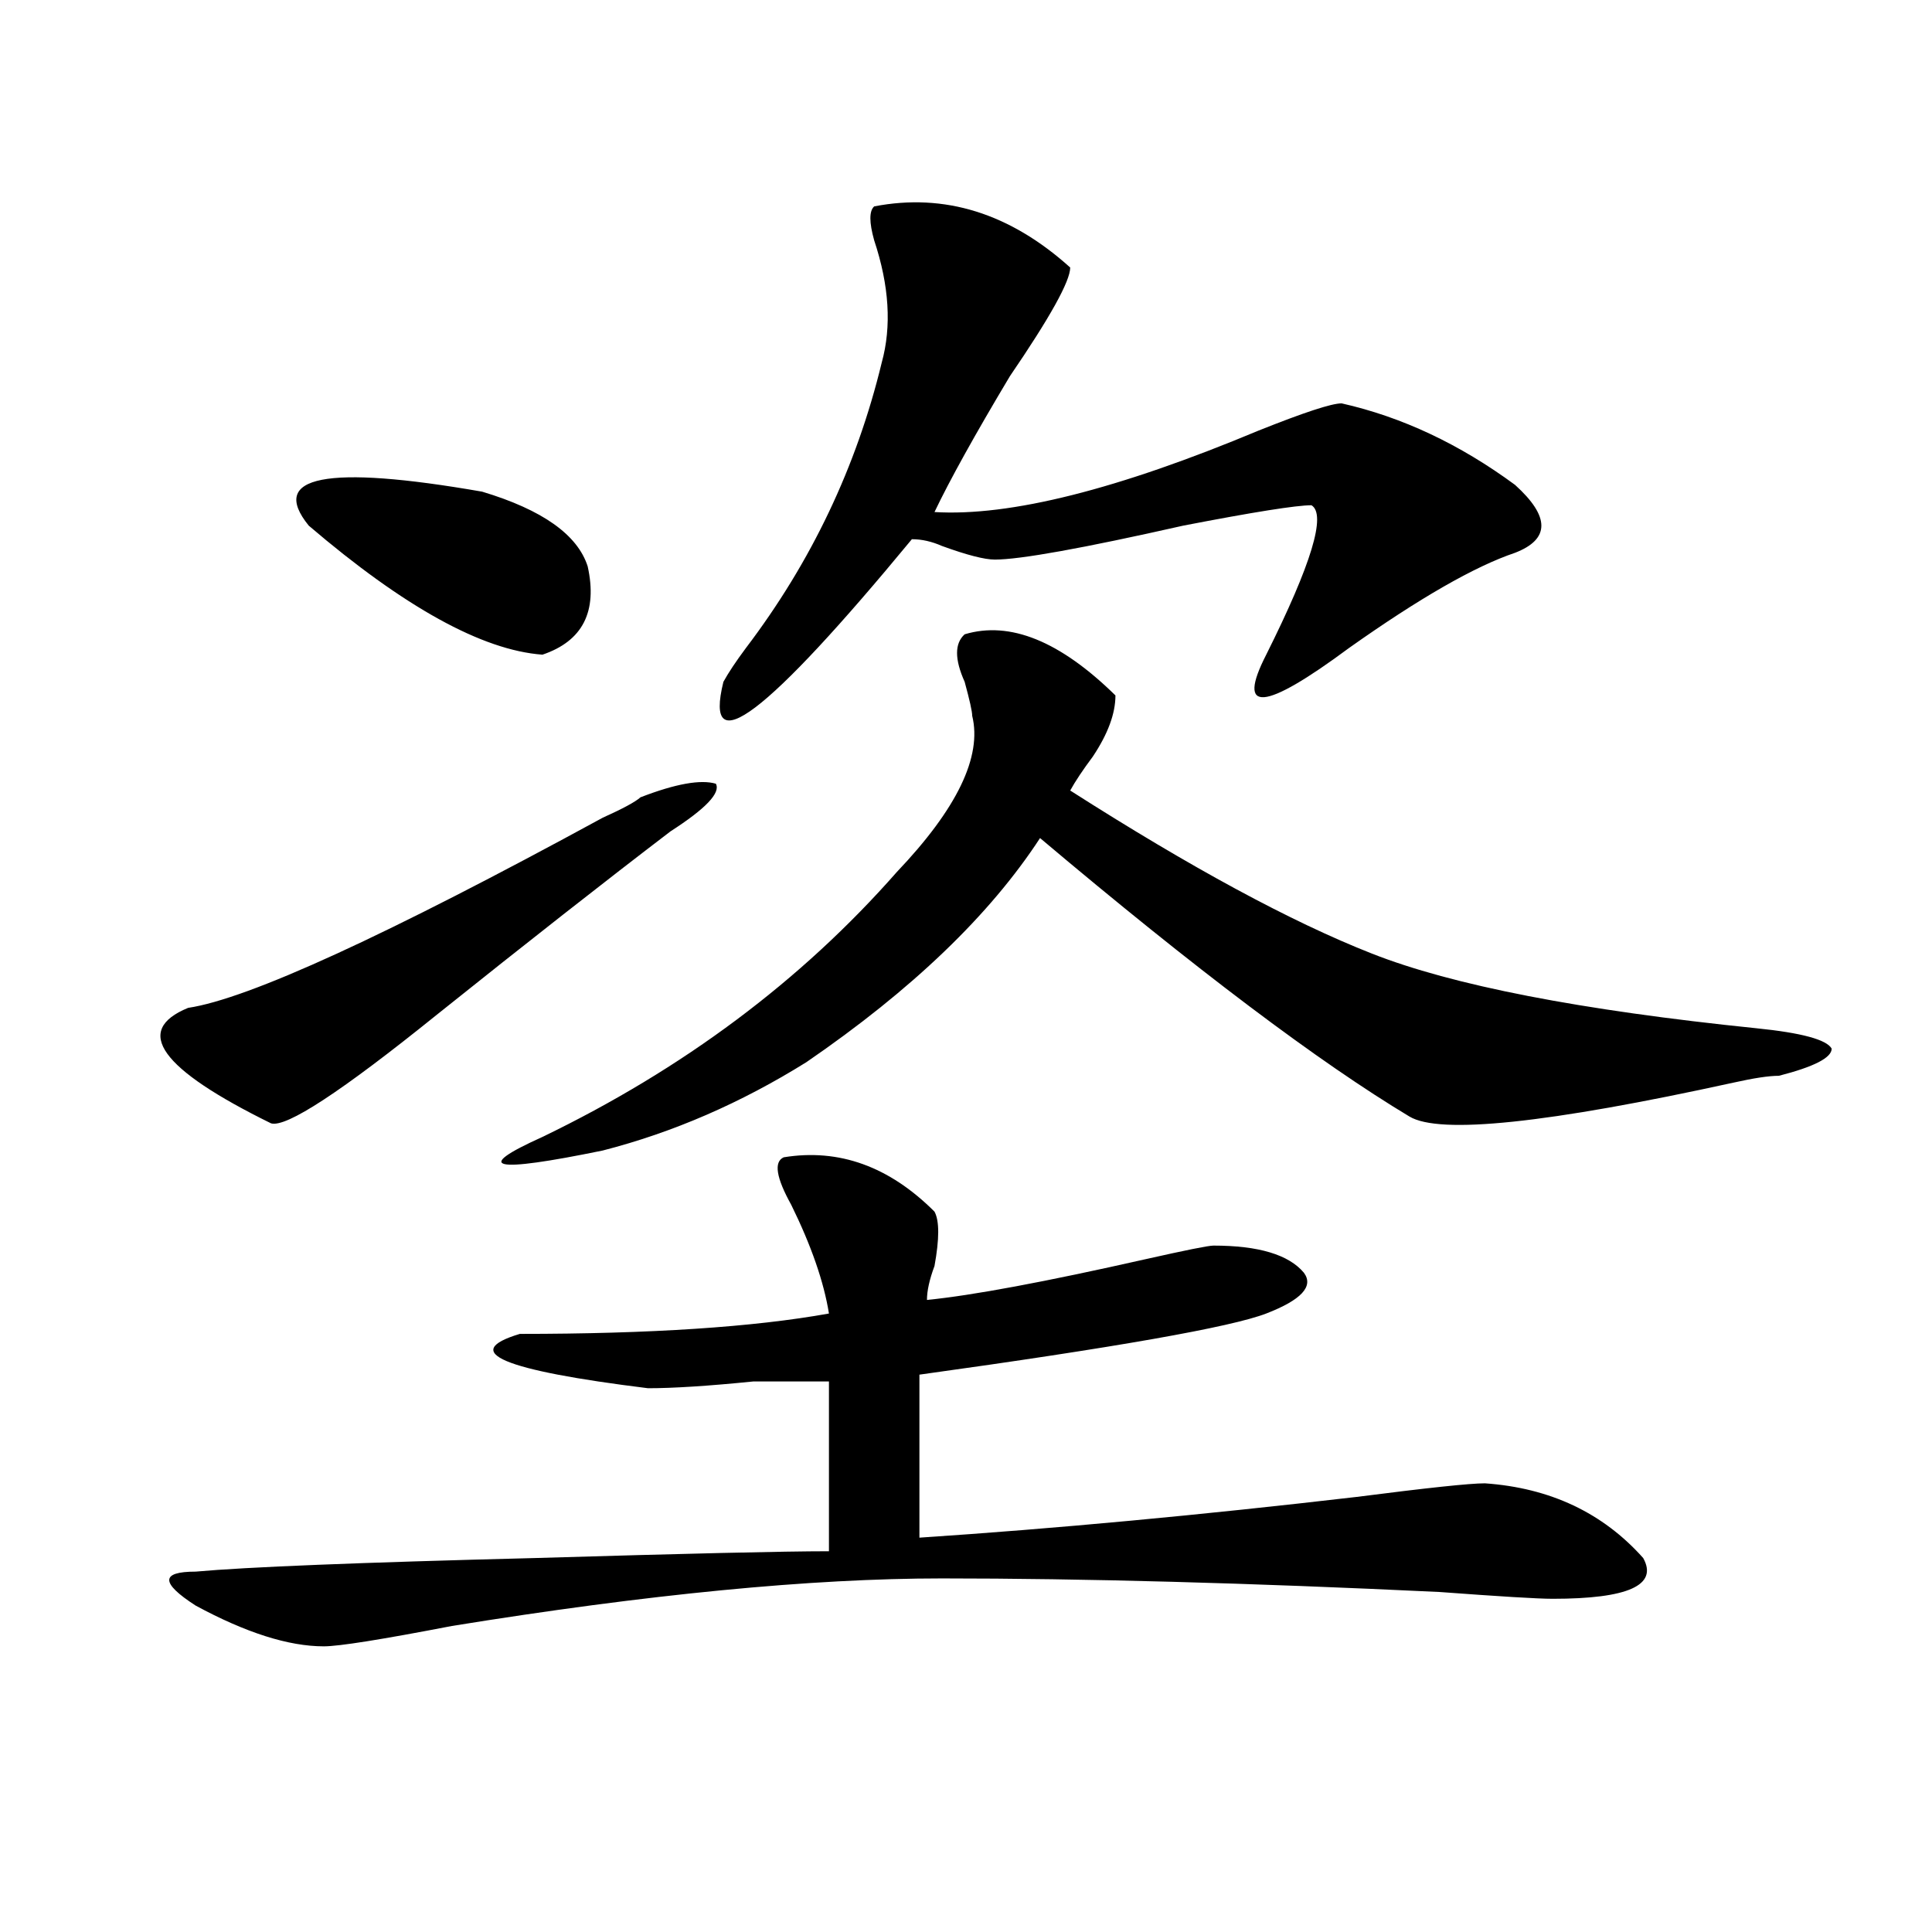 <?xml version="1.0" encoding="utf-8"?>
<!-- Generator: Adobe Illustrator 16.0.0, SVG Export Plug-In . SVG Version: 6.00 Build 0)  -->
<!DOCTYPE svg PUBLIC "-//W3C//DTD SVG 1.1//EN" "http://www.w3.org/Graphics/SVG/1.1/DTD/svg11.dtd">
<svg version="1.1" id="图层_1" xmlns="http://www.w3.org/2000/svg" xmlns:xlink="http://www.w3.org/1999/xlink" x="0px" y="0px"
	 width="1000px" height="1000px" viewBox="0 0 1000 1000" enable-background="new 0 0 1000 1000" xml:space="preserve">
<path d="M331.504,412.688c18.17-7.031,31.219-9.339,39.023-7.031c2.561,4.724-5.244,12.909-23.414,24.609
	c-33.841,25.817-74.145,57.458-120.973,94.922c-49.45,39.88-78.047,58.612-85.852,56.25c-57.255-28.125-71.584-48.011-42.926-59.766
	c31.219-4.669,102.741-37.464,214.629-98.438C322.357,418.565,328.882,415.05,331.504,412.688z M405.648,599.016
	c28.597-4.669,54.633,4.724,78.047,28.125c2.561,4.724,2.561,14.063,0,28.125c-2.622,7.031-3.902,12.909-3.902,17.578
	c23.414-2.308,61.096-9.339,113.168-21.094c20.792-4.669,32.499-7.031,35.121-7.031c23.414,0,39.023,4.724,46.828,14.063
	c5.183,7.031-1.342,14.063-19.512,21.094c-18.231,7.031-78.047,17.578-179.508,31.641v84.375
	c70.242-4.669,145.667-11.7,226.336-21.094c36.401-4.669,58.535-7.031,66.34-7.031c33.779,2.362,61.096,15.271,81.949,38.672
	c7.805,14.063-7.805,21.094-46.828,21.094c-7.805,0-27.316-1.209-58.535-3.516c-98.9-4.725-184.752-7.031-257.555-7.031
	c-67.682,0-152.191,8.185-253.652,24.609c-36.463,7.031-58.535,10.547-66.34,10.547c-18.231,0-40.365-7.031-66.34-21.094
	c-18.231-11.756-18.231-17.578,0-17.578c25.975-2.362,84.51-4.725,175.605-7.031c78.047-2.308,128.777-3.516,152.191-3.516v-87.891
	c-7.805,0-20.854,0-39.023,0c-23.414,2.362-41.646,3.516-54.633,3.516c-75.486-9.339-97.559-18.731-66.34-28.125
	c67.62,0,120.973-3.516,159.996-10.547c-2.622-16.37-9.146-35.156-19.512-56.25C401.746,609.563,400.404,601.378,405.648,599.016z
	 M249.555,254.484c31.219,9.394,49.389,22.302,54.633,38.672c5.183,23.456-2.622,38.672-23.414,45.703
	c-31.219-2.308-71.584-24.609-120.973-66.797C138.947,246.3,168.886,240.422,249.555,254.484z M499.305,328.313
	c23.414-7.031,49.389,3.516,78.047,31.641c0,9.394-3.902,19.94-11.707,31.641c-5.244,7.031-9.146,12.909-11.707,17.578
	c62.438,39.88,114.448,68.005,156.094,84.375c41.584,16.425,107.924,29.333,199.02,38.672c23.414,2.362,36.401,5.878,39.023,10.547
	c0,4.724-9.146,9.394-27.316,14.063c-5.244,0-13.049,1.208-23.414,3.516c-96.278,21.094-152.191,26.972-167.801,17.578
	c-46.828-28.125-110.607-76.136-191.215-144.141c-26.036,39.88-66.34,78.552-120.973,116.016
	c-33.841,21.094-68.962,36.364-105.363,45.703c-57.255,11.755-67.682,9.394-31.219-7.031
	c72.803-35.156,133.96-80.859,183.41-137.109c31.219-32.794,44.206-59.766,39.023-80.859c0-2.308-1.342-8.185-3.902-17.578
	C494.061,341.222,494.061,333.036,499.305,328.313z M553.938,138.469c0,7.031-10.427,25.817-31.219,56.25
	c-18.231,30.487-31.219,53.942-39.023,70.313c39.023,2.362,94.937-11.7,167.801-42.188c23.414-9.339,37.682-14.063,42.926-14.063
	c31.219,7.031,61.096,21.094,89.754,42.188c18.17,16.425,18.17,28.125,0,35.156c-20.854,7.031-49.45,23.456-85.852,49.219
	c-44.268,32.849-58.535,34.003-42.926,3.516c23.414-46.856,31.219-72.62,23.414-77.344c-7.805,0-29.938,3.516-66.34,10.547
	c-52.072,11.755-84.571,17.578-97.559,17.578c-5.244,0-14.329-2.308-27.316-7.031c-5.244-2.308-10.427-3.516-15.609-3.516
	c-75.486,91.406-107.985,116.016-97.559,73.828c2.561-4.669,6.463-10.547,11.707-17.578c33.779-44.495,57.193-93.714,70.242-147.656
	c5.183-18.731,3.902-39.825-3.902-63.281c-2.622-9.339-2.622-15.216,0-17.578C488.878,99.797,522.719,110.344,553.938,138.469z"/>
</svg>
